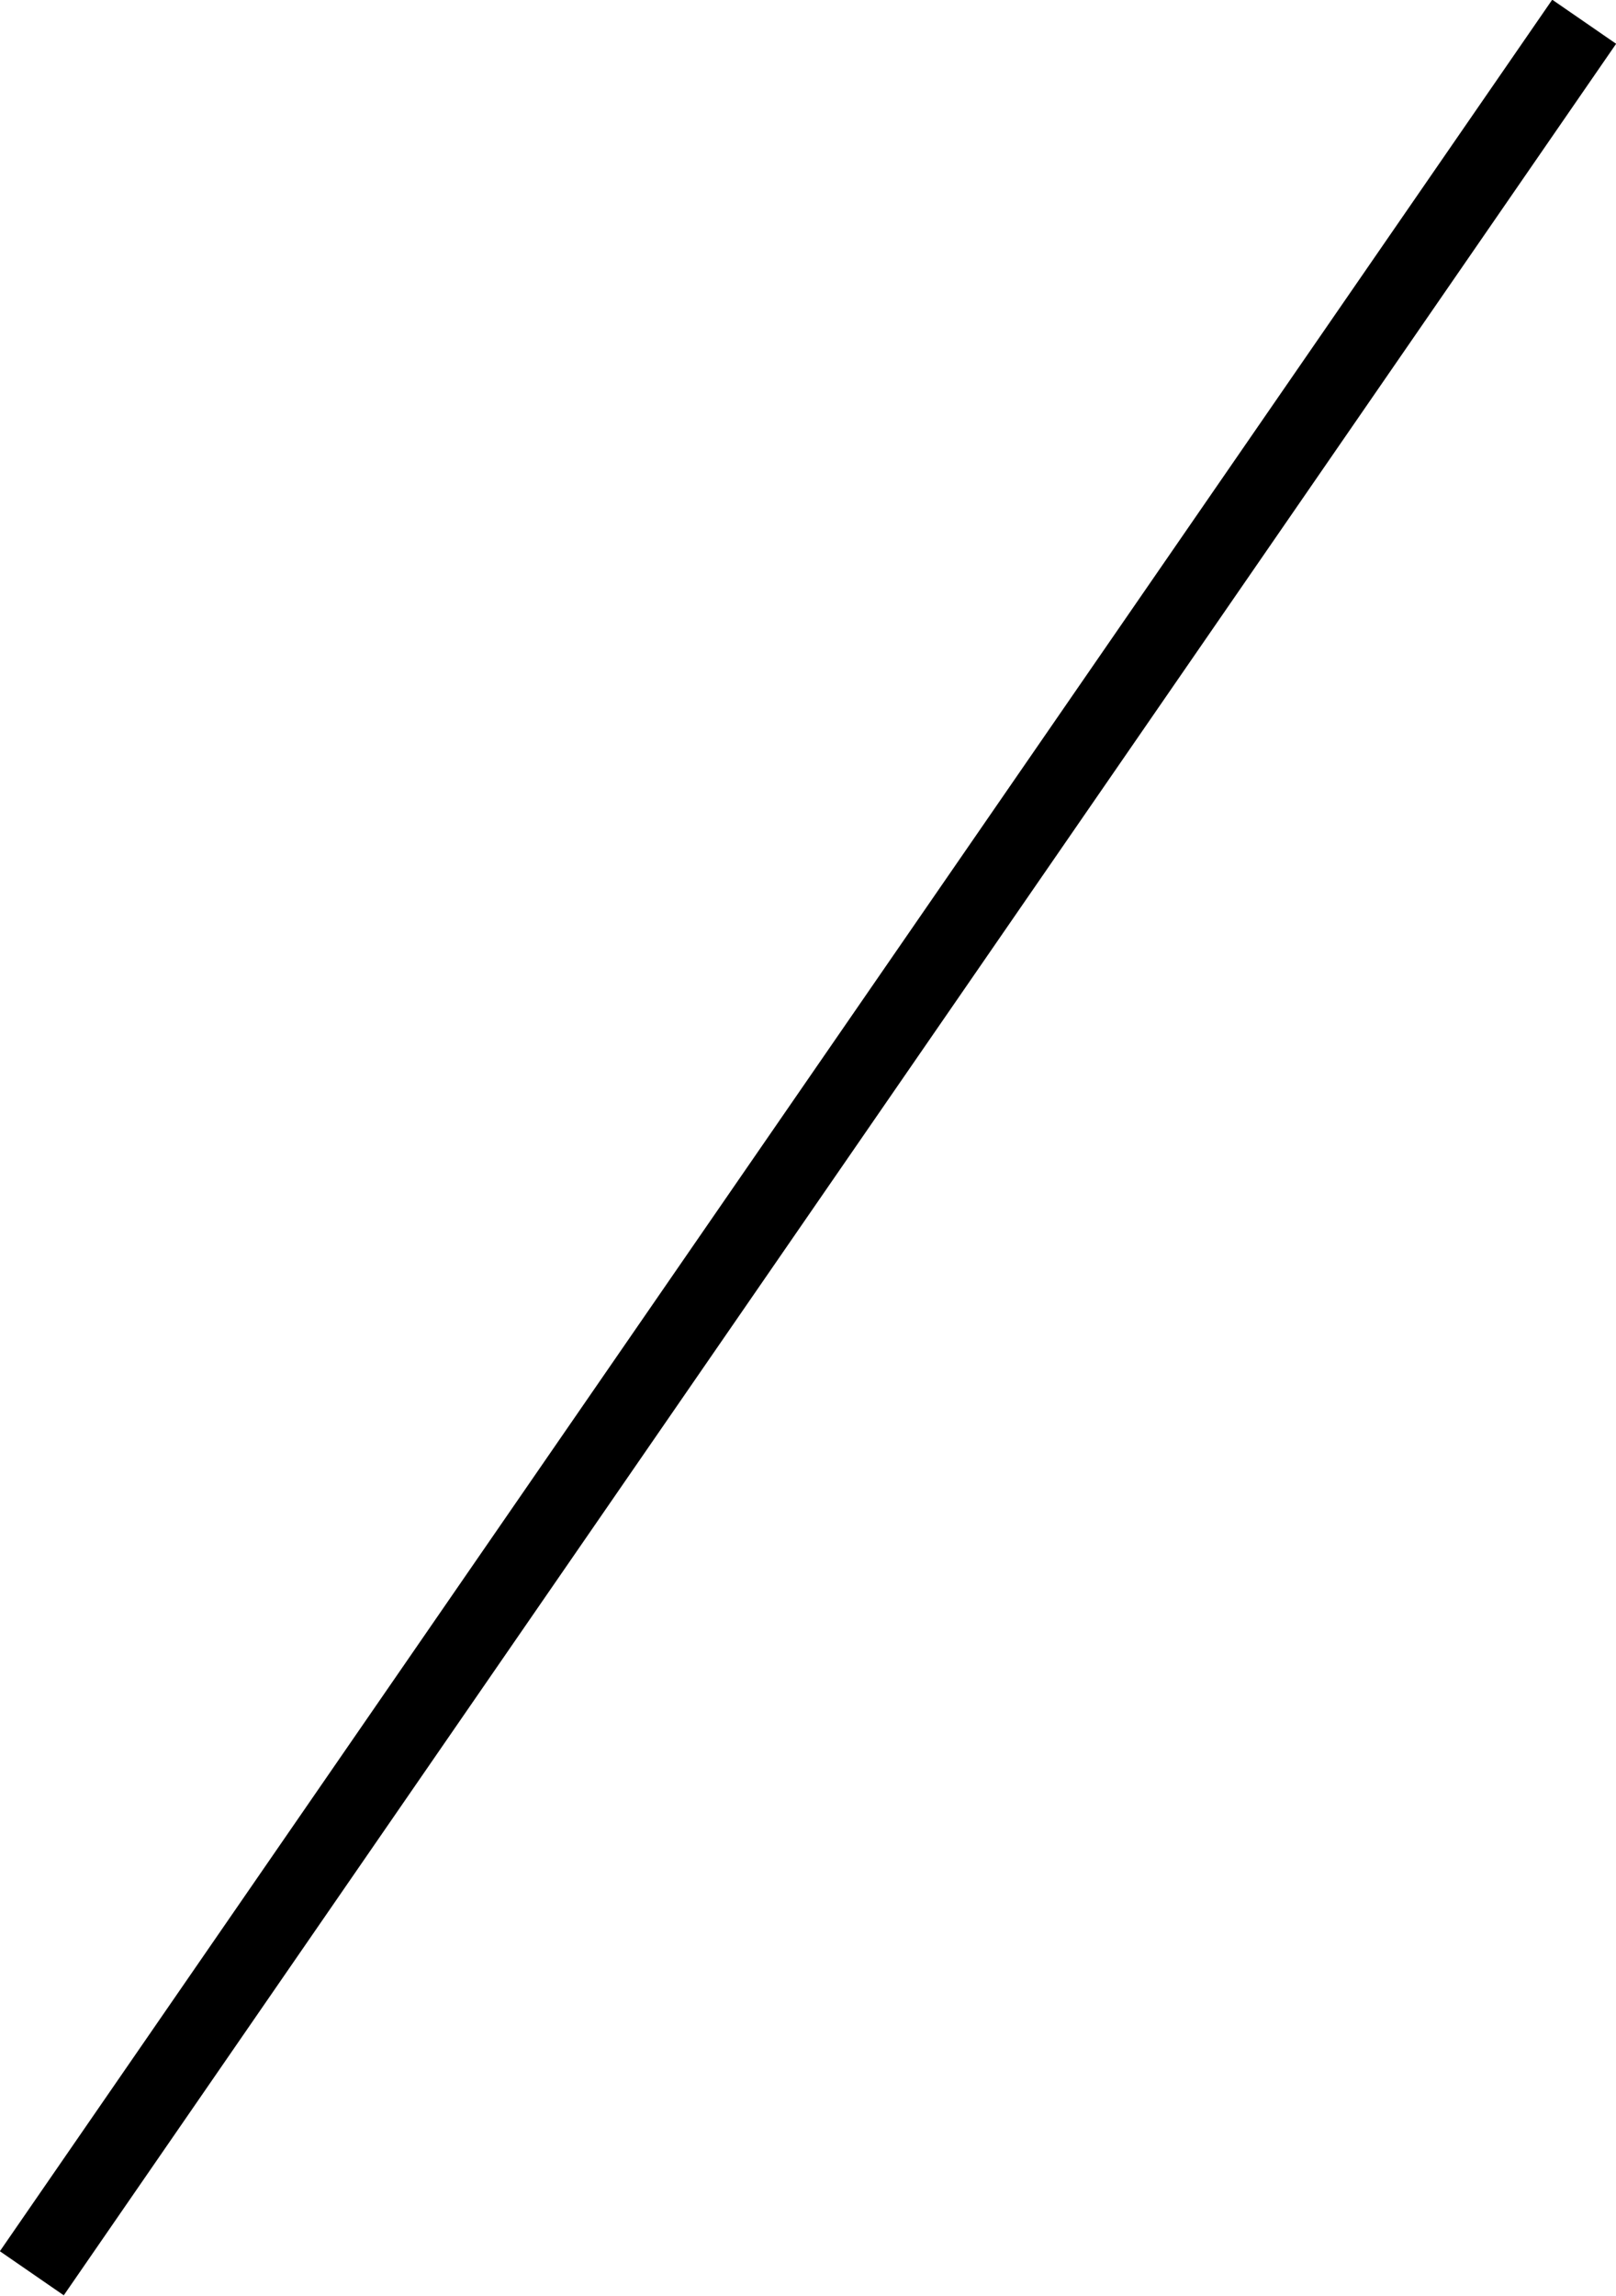 <?xml version="1.0" encoding="UTF-8"?><svg xmlns="http://www.w3.org/2000/svg" width="20.82" height="29.57" viewBox="0 0 20.82 29.57"><defs><style>.d{fill:none;stroke:#000;stroke-miterlimit:10;}</style></defs><g id="a"/><g id="b"><g id="c"><line class="d" x1="20.41" y1=".28" x2=".41" y2="29.28"/></g></g></svg>
